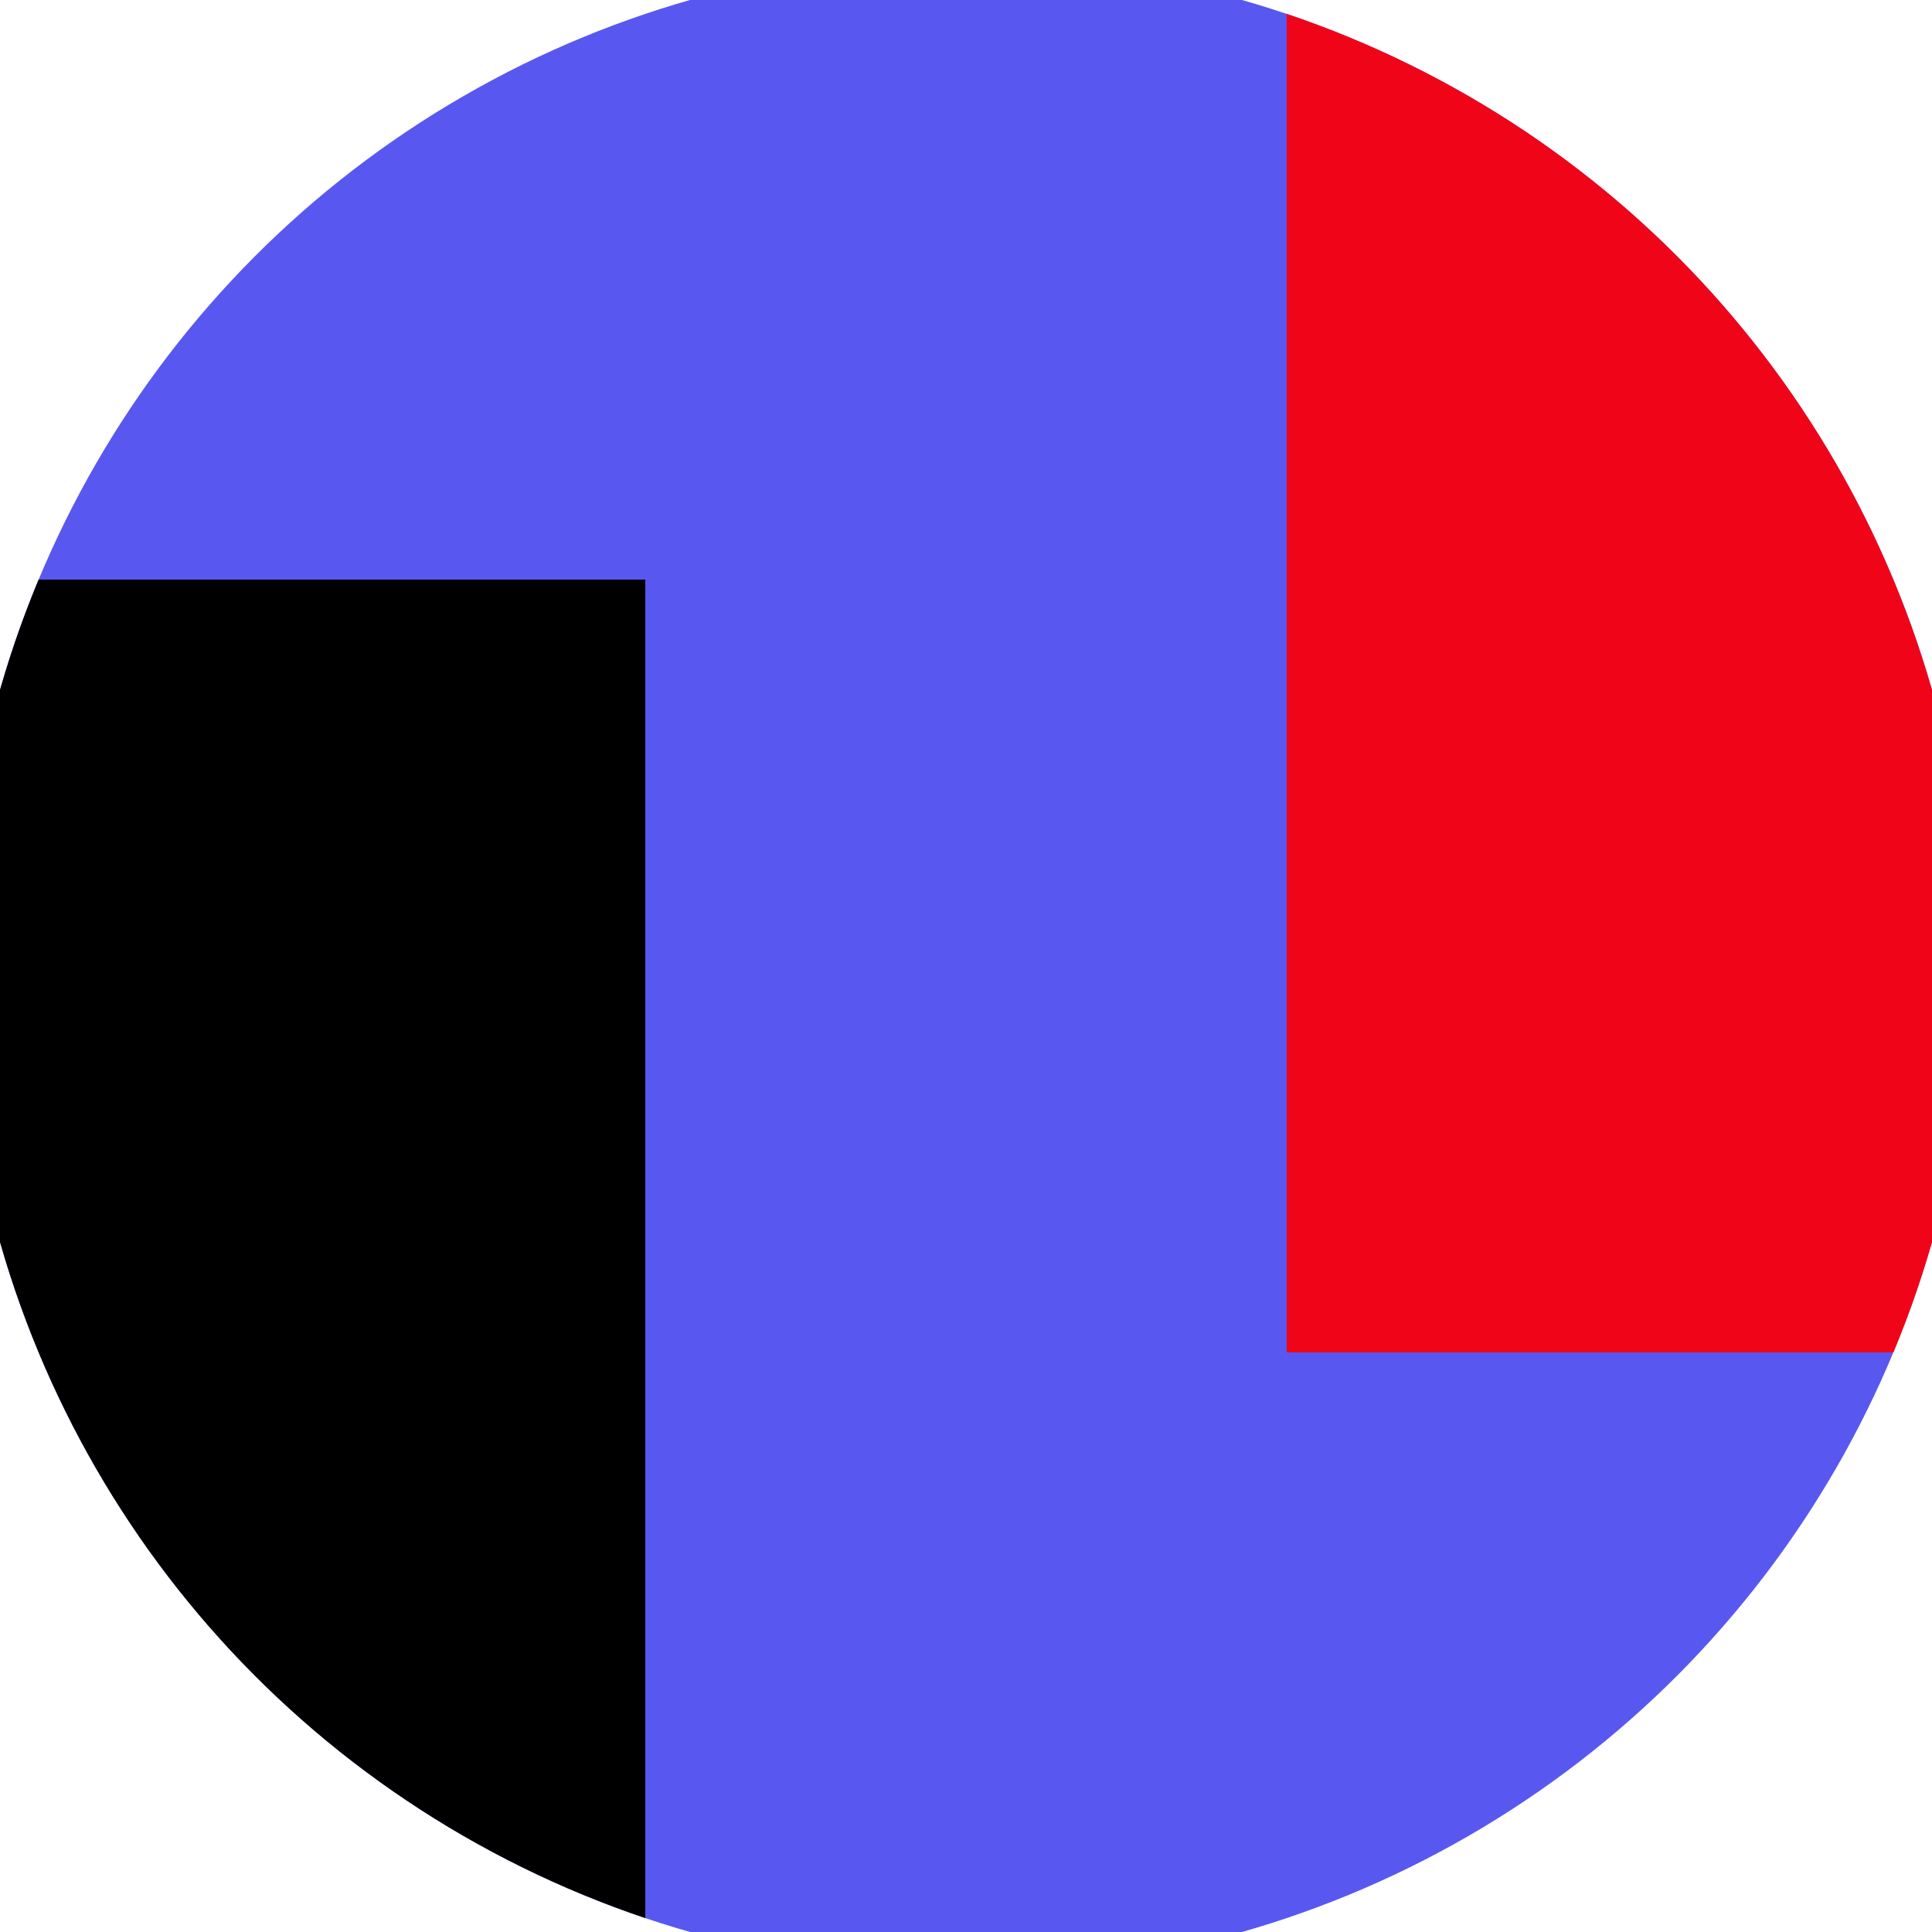 <svg xmlns="http://www.w3.org/2000/svg" width="128" height="128" viewBox="0 0 100 100" shape-rendering="geometricPrecision">
                            <defs>
                                <clipPath id="clip">
                                    <circle cx="50" cy="50" r="52" />
                                    <!--<rect x="0" y="0" width="100" height="100"/>-->
                                </clipPath>
                            </defs>
                            <g transform="rotate(0 50 50)">
                            <rect x="0" y="0" width="100" height="100" fill="#5858f0" clip-path="url(#clip)"/><path d="M 0 30 H 33.4 V 100 H 0 Z" fill="#000000" clip-path="url(#clip)"/><path d="M 66.6 0 V 70 H 100 V 0 Z" fill="#f00418" clip-path="url(#clip)"/></g></svg>